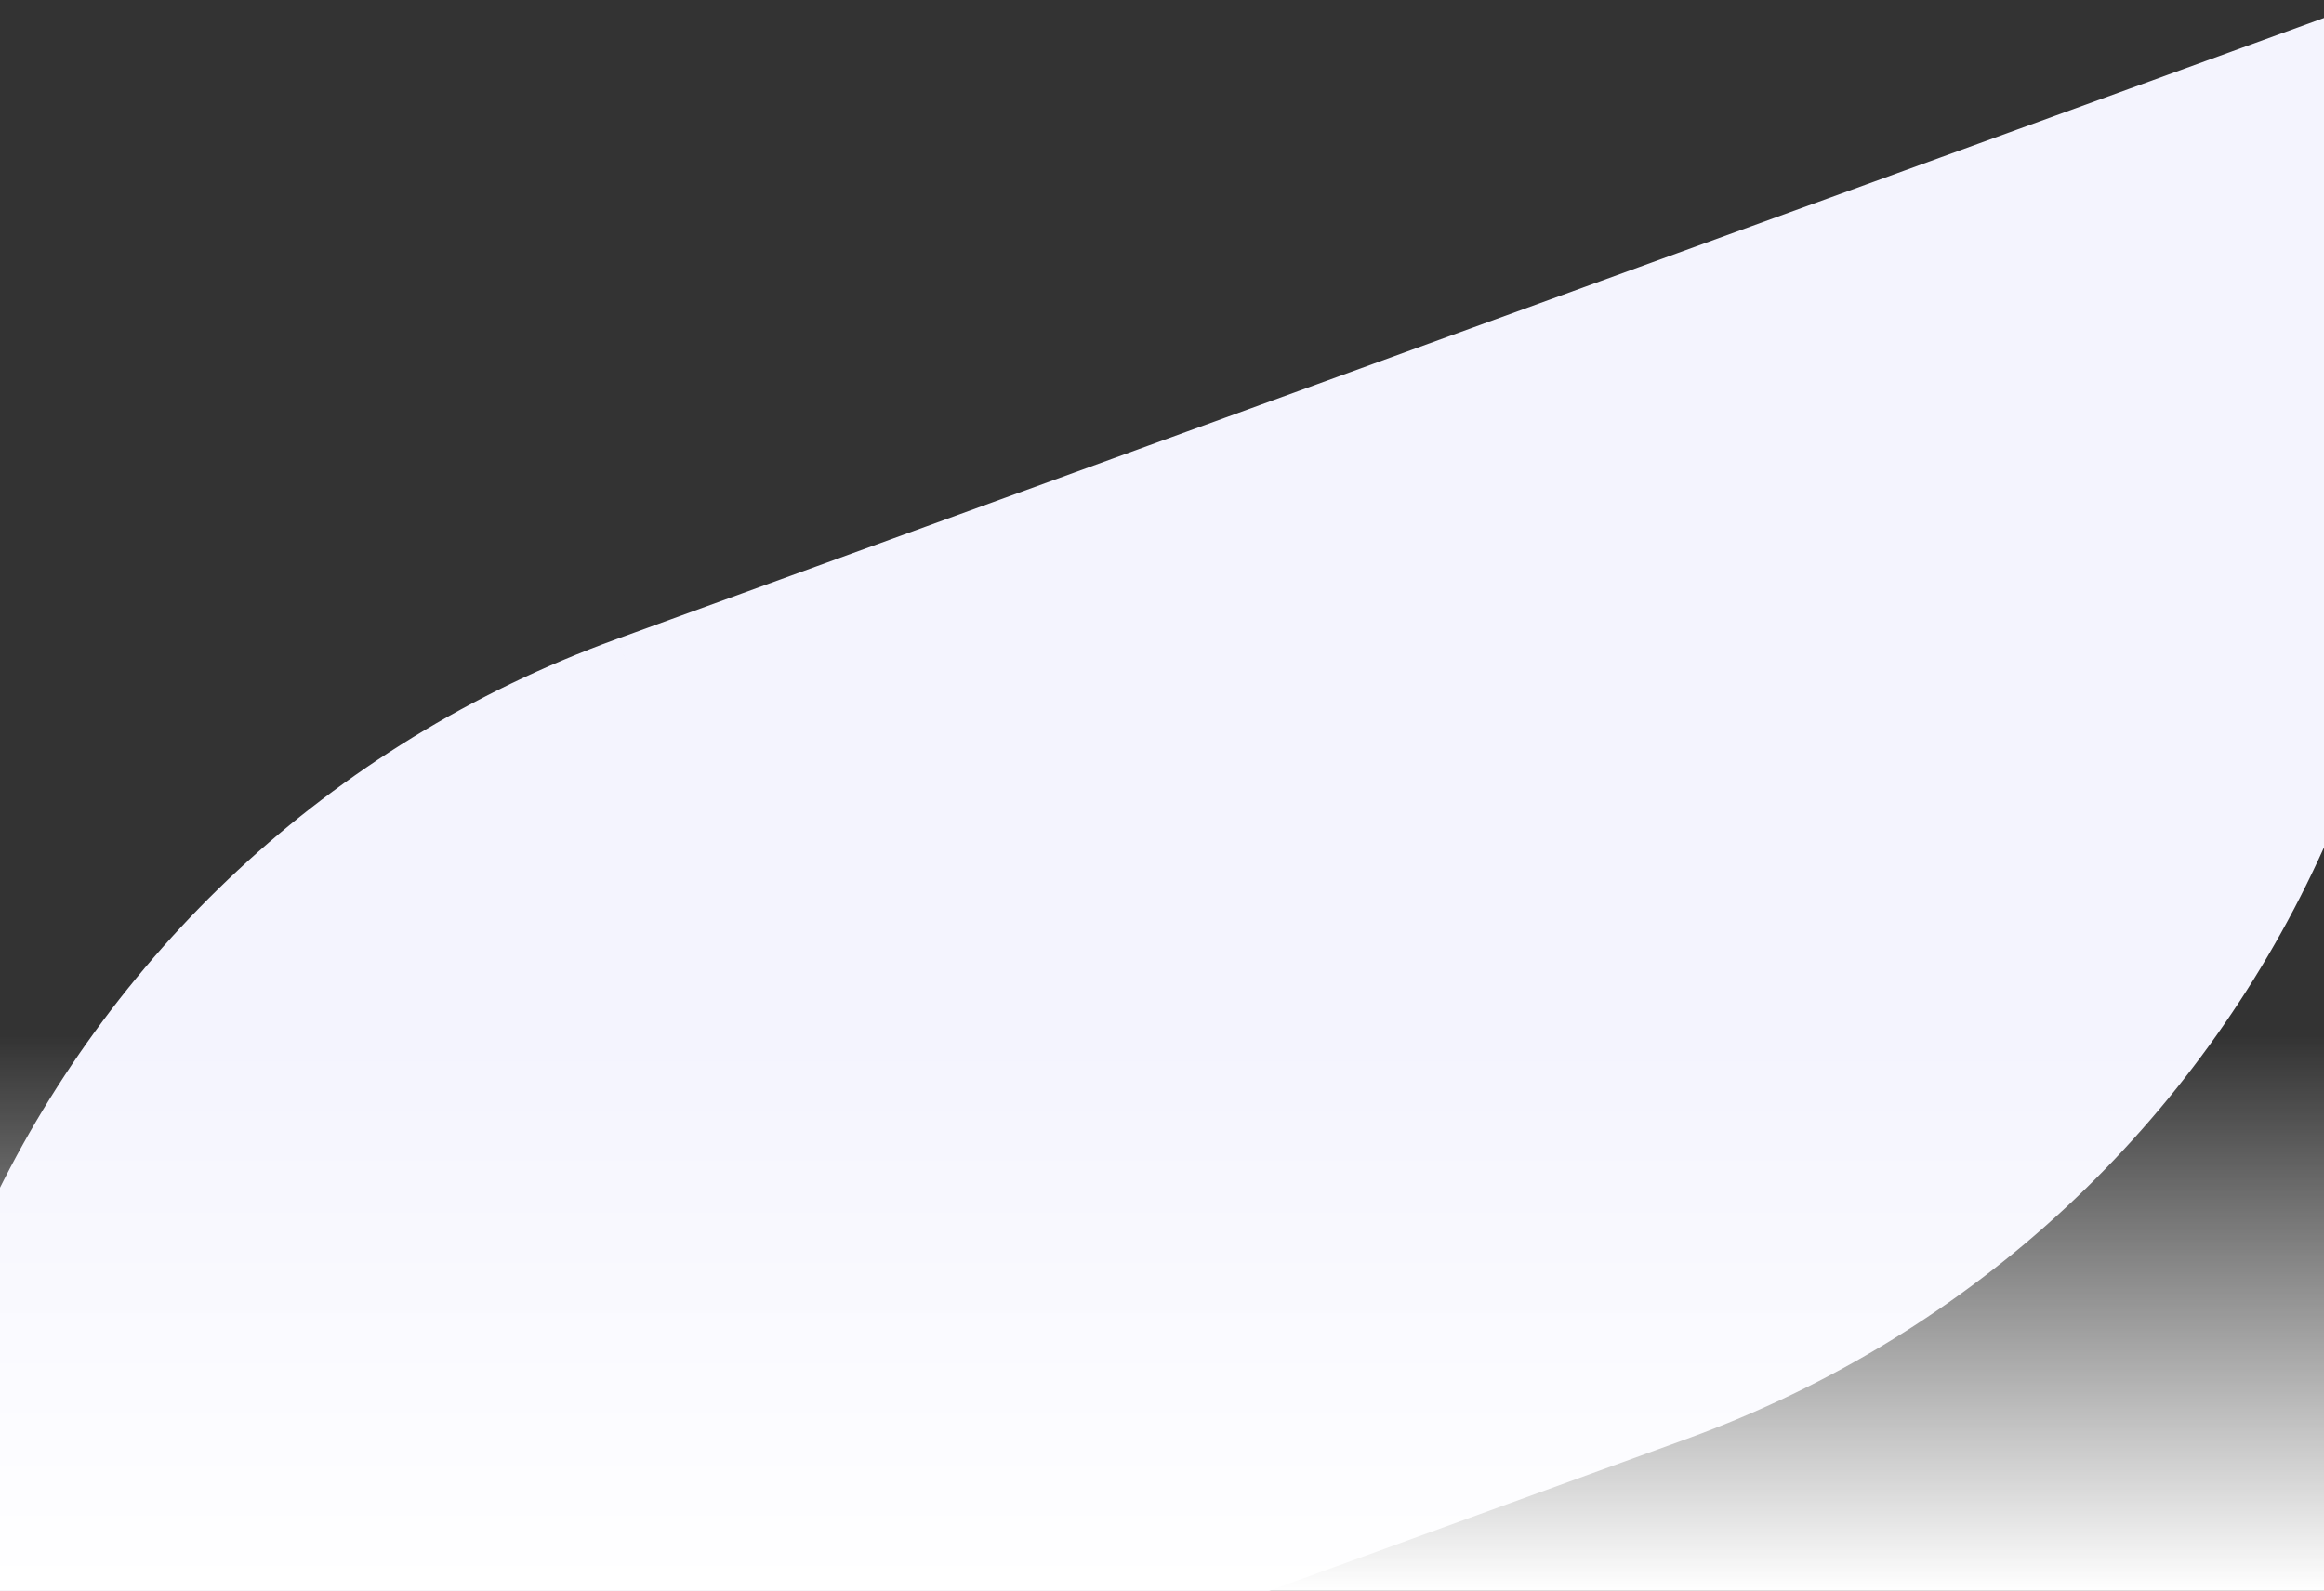<svg width="1440" height="986" viewBox="0 0 1440 986" fill="none" xmlns="http://www.w3.org/2000/svg">
<rect x="0" y="0" width="1440" height="986" fill="#333333" stroke="none"/>
<g clip-path="url(#clip0_97_212)">
<path d="M1459.3 4.098C1590.08 363.564 1404.74 760.971 1045.3 891.766L619.639 1046.66L774.531 1472.32C905.312 1831.78 719.964 2229.19 360.526 2359.99L-31.206 1283.47L619.609 1046.64L619.609 1046.64L-31.207 1283.47L-31.473 1282.74C-96.276 1104.59 -83.442 917.134 -10.256 757.438L-8.53 753.7C66.436 593.27 202.53 461.42 382.056 396.092L382.784 395.828L393.947 426.5L382.786 395.829L1459.3 4.098Z" fill="#F4F4FE"/>
<rect y="642" width="1440" height="344" fill="url(#paint0_linear_97_212)"/>
</g>
<defs>
<linearGradient id="paint0_linear_97_212" x1="720" y1="642" x2="720" y2="986" gradientUnits="userSpaceOnUse">
<stop stop-color="white" stop-opacity="0"/>
<stop offset="1" stop-color="white"/>
</linearGradient>
<clipPath id="clip0_97_212">
<rect width="1440" height="986" fill="white"/>
</clipPath>
</defs>
</svg>
